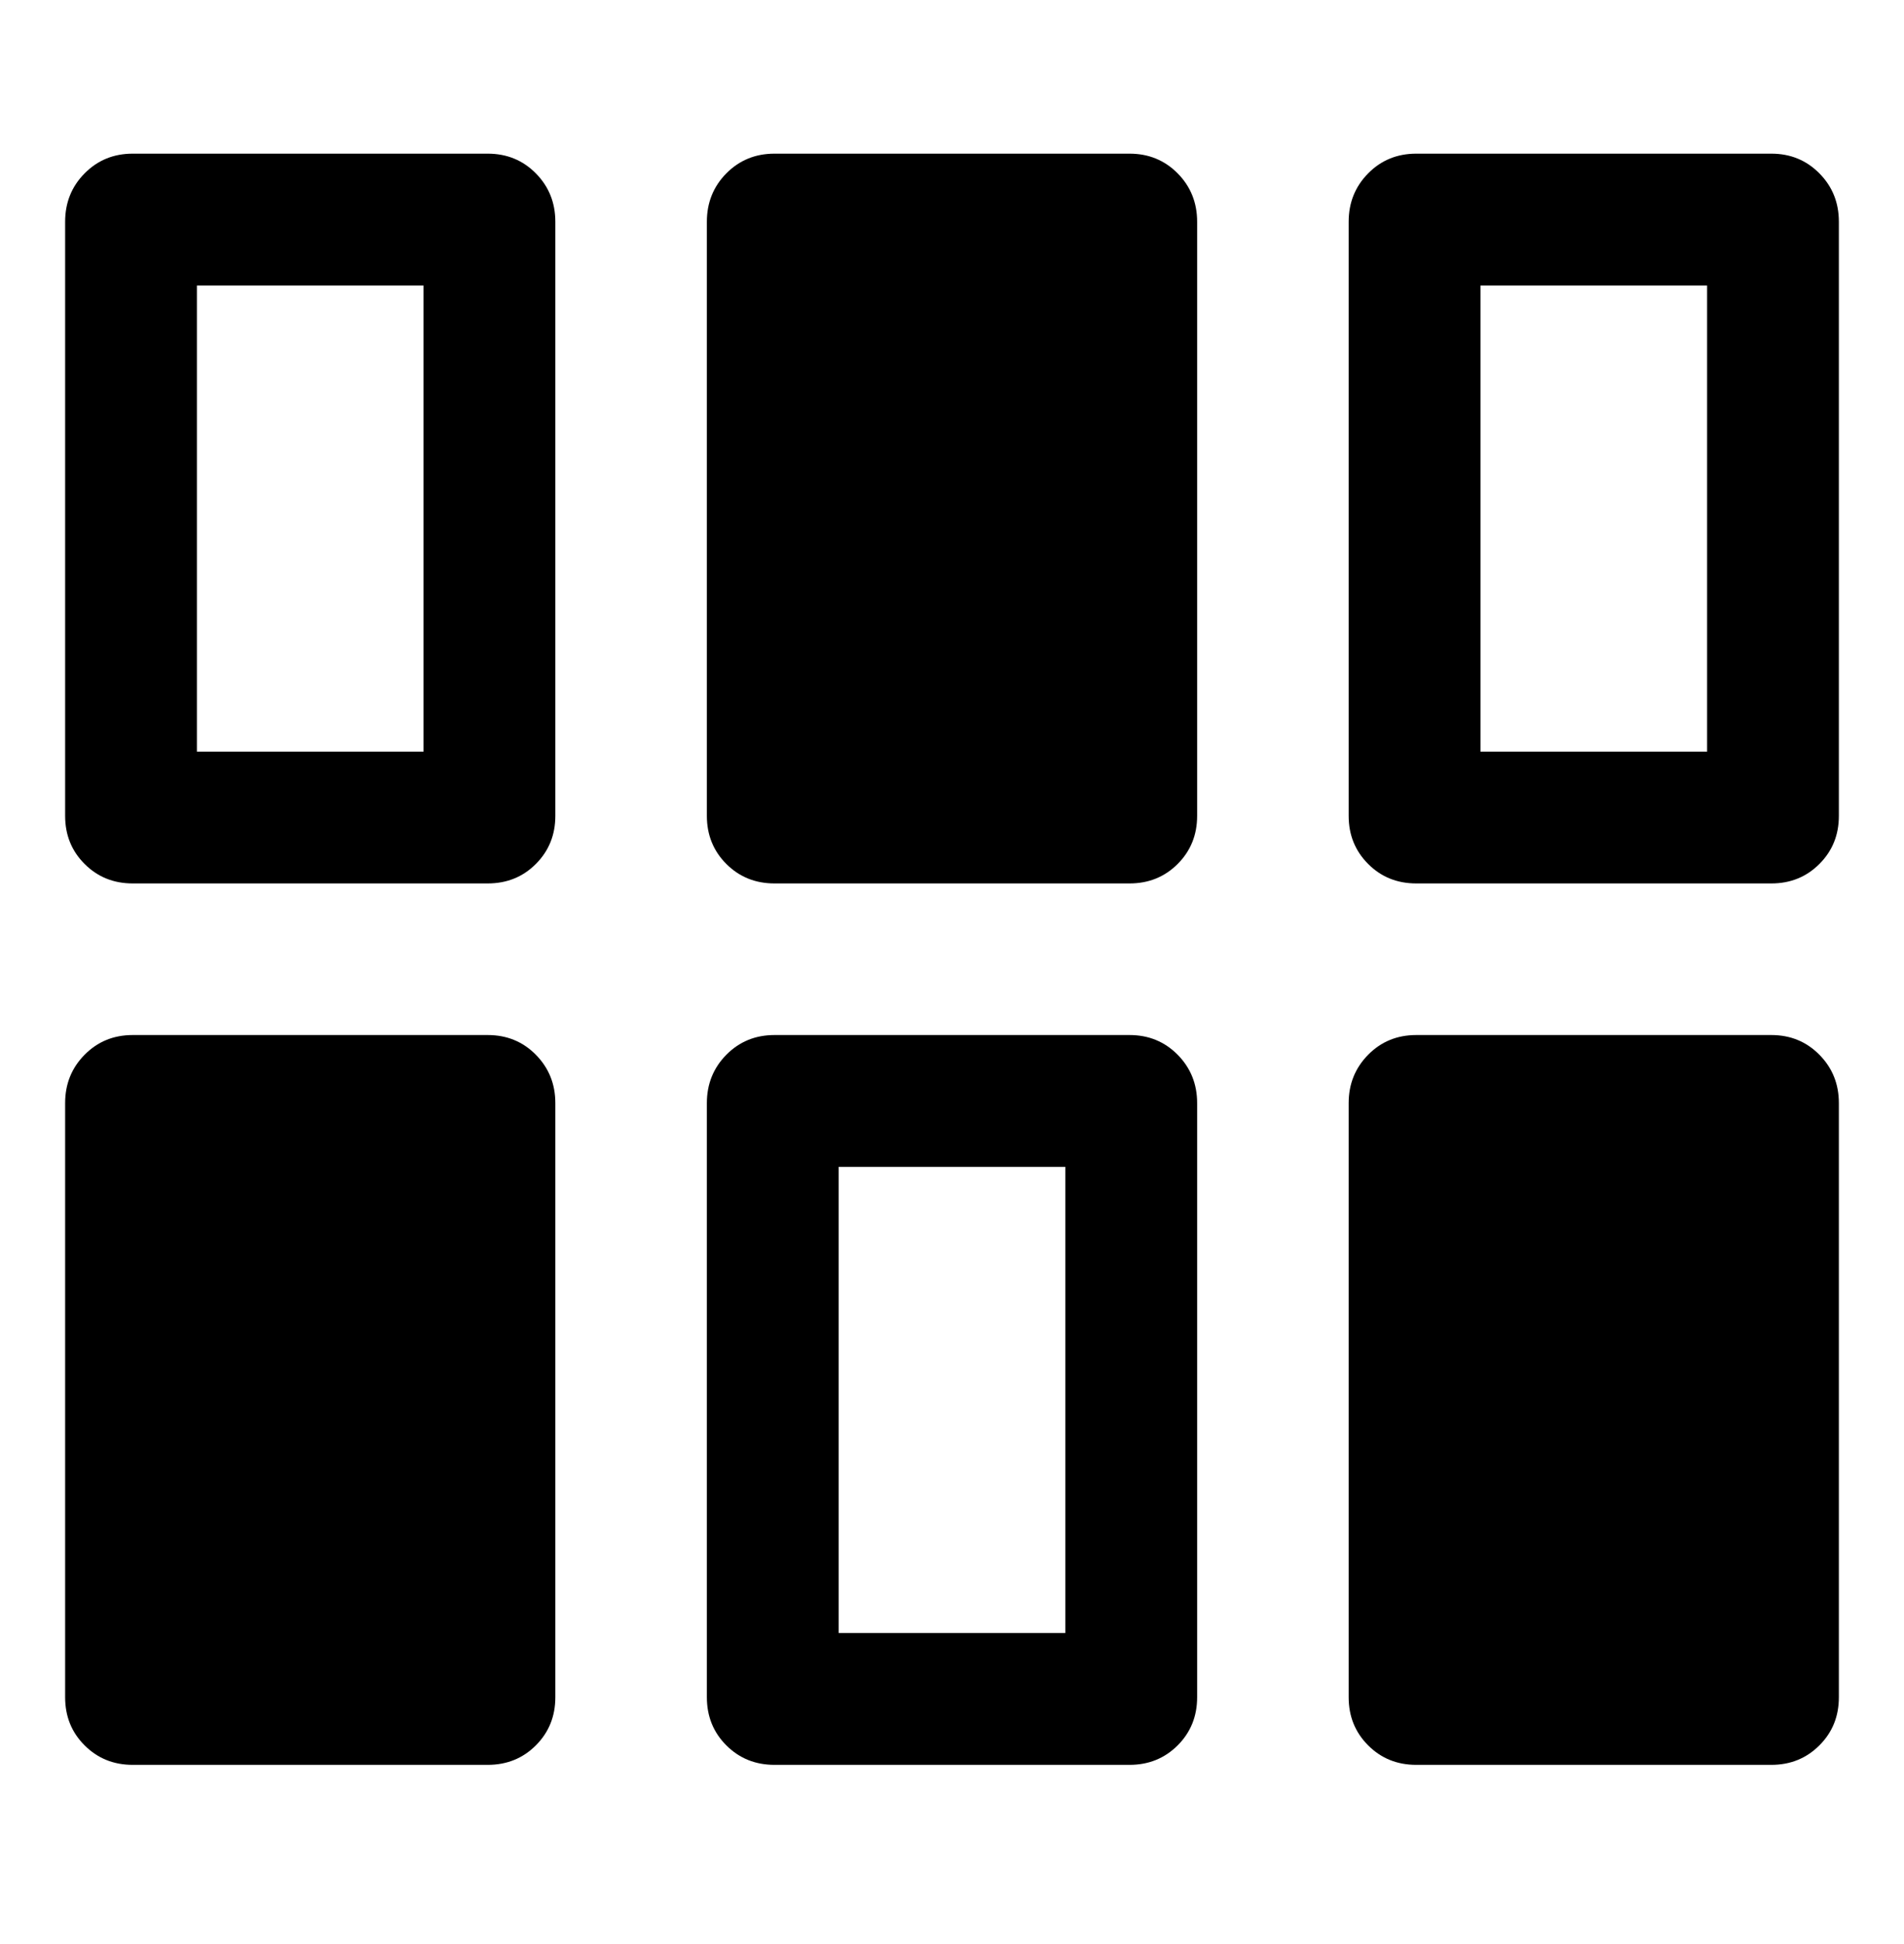 <svg width="48" height="49" viewBox="0 0 48 49" fill="none" xmlns="http://www.w3.org/2000/svg">
<path d="M1.642 42.779V27.803C1.642 27.323 1.805 26.917 2.133 26.585C2.46 26.254 2.864 26.088 3.345 26.088H12.296C12.777 26.088 13.182 26.254 13.509 26.585C13.836 26.917 14 27.323 14 27.803V42.779C14 43.261 13.836 43.665 13.509 43.992C13.182 44.319 12.777 44.483 12.296 44.483H3.345C2.864 44.483 2.46 44.319 2.133 43.992C1.805 43.665 1.642 43.261 1.642 42.779ZM17.82 42.779V27.803C17.82 27.323 17.984 26.917 18.311 26.585C18.639 26.254 19.043 26.088 19.524 26.088H28.476C28.957 26.088 29.361 26.254 29.689 26.585C30.016 26.917 30.18 27.323 30.18 27.803V42.779C30.18 43.261 30.016 43.665 29.689 43.992C29.361 44.319 28.957 44.483 28.476 44.483H19.524C19.043 44.483 18.639 44.319 18.311 43.992C17.984 43.665 17.82 43.261 17.82 42.779ZM34 42.779V27.803C34 27.323 34.164 26.917 34.491 26.585C34.818 26.254 35.222 26.088 35.703 26.088H44.656C45.136 26.088 45.54 26.254 45.867 26.585C46.195 26.917 46.358 27.323 46.358 27.803V42.779C46.358 43.261 46.195 43.665 45.867 43.992C45.54 44.319 45.136 44.483 44.656 44.483H35.703C35.222 44.483 34.818 44.319 34.491 43.992C34.164 43.665 34 43.261 34 42.779ZM21.143 41.16H26.857V29.411H21.143V41.16ZM1.642 20.564V5.589C1.642 5.108 1.805 4.701 2.133 4.37C2.46 4.039 2.864 3.873 3.345 3.873H12.296C12.777 3.873 13.182 4.039 13.509 4.37C13.836 4.701 14 5.108 14 5.589V20.564C14 21.045 13.836 21.449 13.509 21.776C13.182 22.104 12.777 22.267 12.296 22.267H3.345C2.864 22.267 2.46 22.104 2.133 21.776C1.805 21.449 1.642 21.045 1.642 20.564ZM17.82 20.564V5.589C17.82 5.108 17.984 4.701 18.311 4.37C18.639 4.039 19.043 3.873 19.524 3.873H28.476C28.957 3.873 29.361 4.039 29.689 4.37C30.016 4.701 30.18 5.108 30.18 5.589V20.564C30.18 21.045 30.016 21.449 29.689 21.776C29.361 22.104 28.957 22.267 28.476 22.267H19.524C19.043 22.267 18.639 22.104 18.311 21.776C17.984 21.449 17.82 21.045 17.82 20.564ZM34 20.564V5.589C34 5.108 34.164 4.701 34.491 4.37C34.818 4.039 35.222 3.873 35.703 3.873H44.656C45.136 3.873 45.54 4.039 45.867 4.37C46.195 4.701 46.358 5.108 46.358 5.589V20.564C46.358 21.045 46.195 21.449 45.867 21.776C45.54 22.104 45.136 22.267 44.656 22.267H35.703C35.222 22.267 34.818 22.104 34.491 21.776C34.164 21.449 34 21.045 34 20.564ZM4.964 18.945H10.677V7.196H4.964V18.945ZM37.323 18.945H43.036V7.196H37.323V18.945Z" fill="black"/>
</svg>
